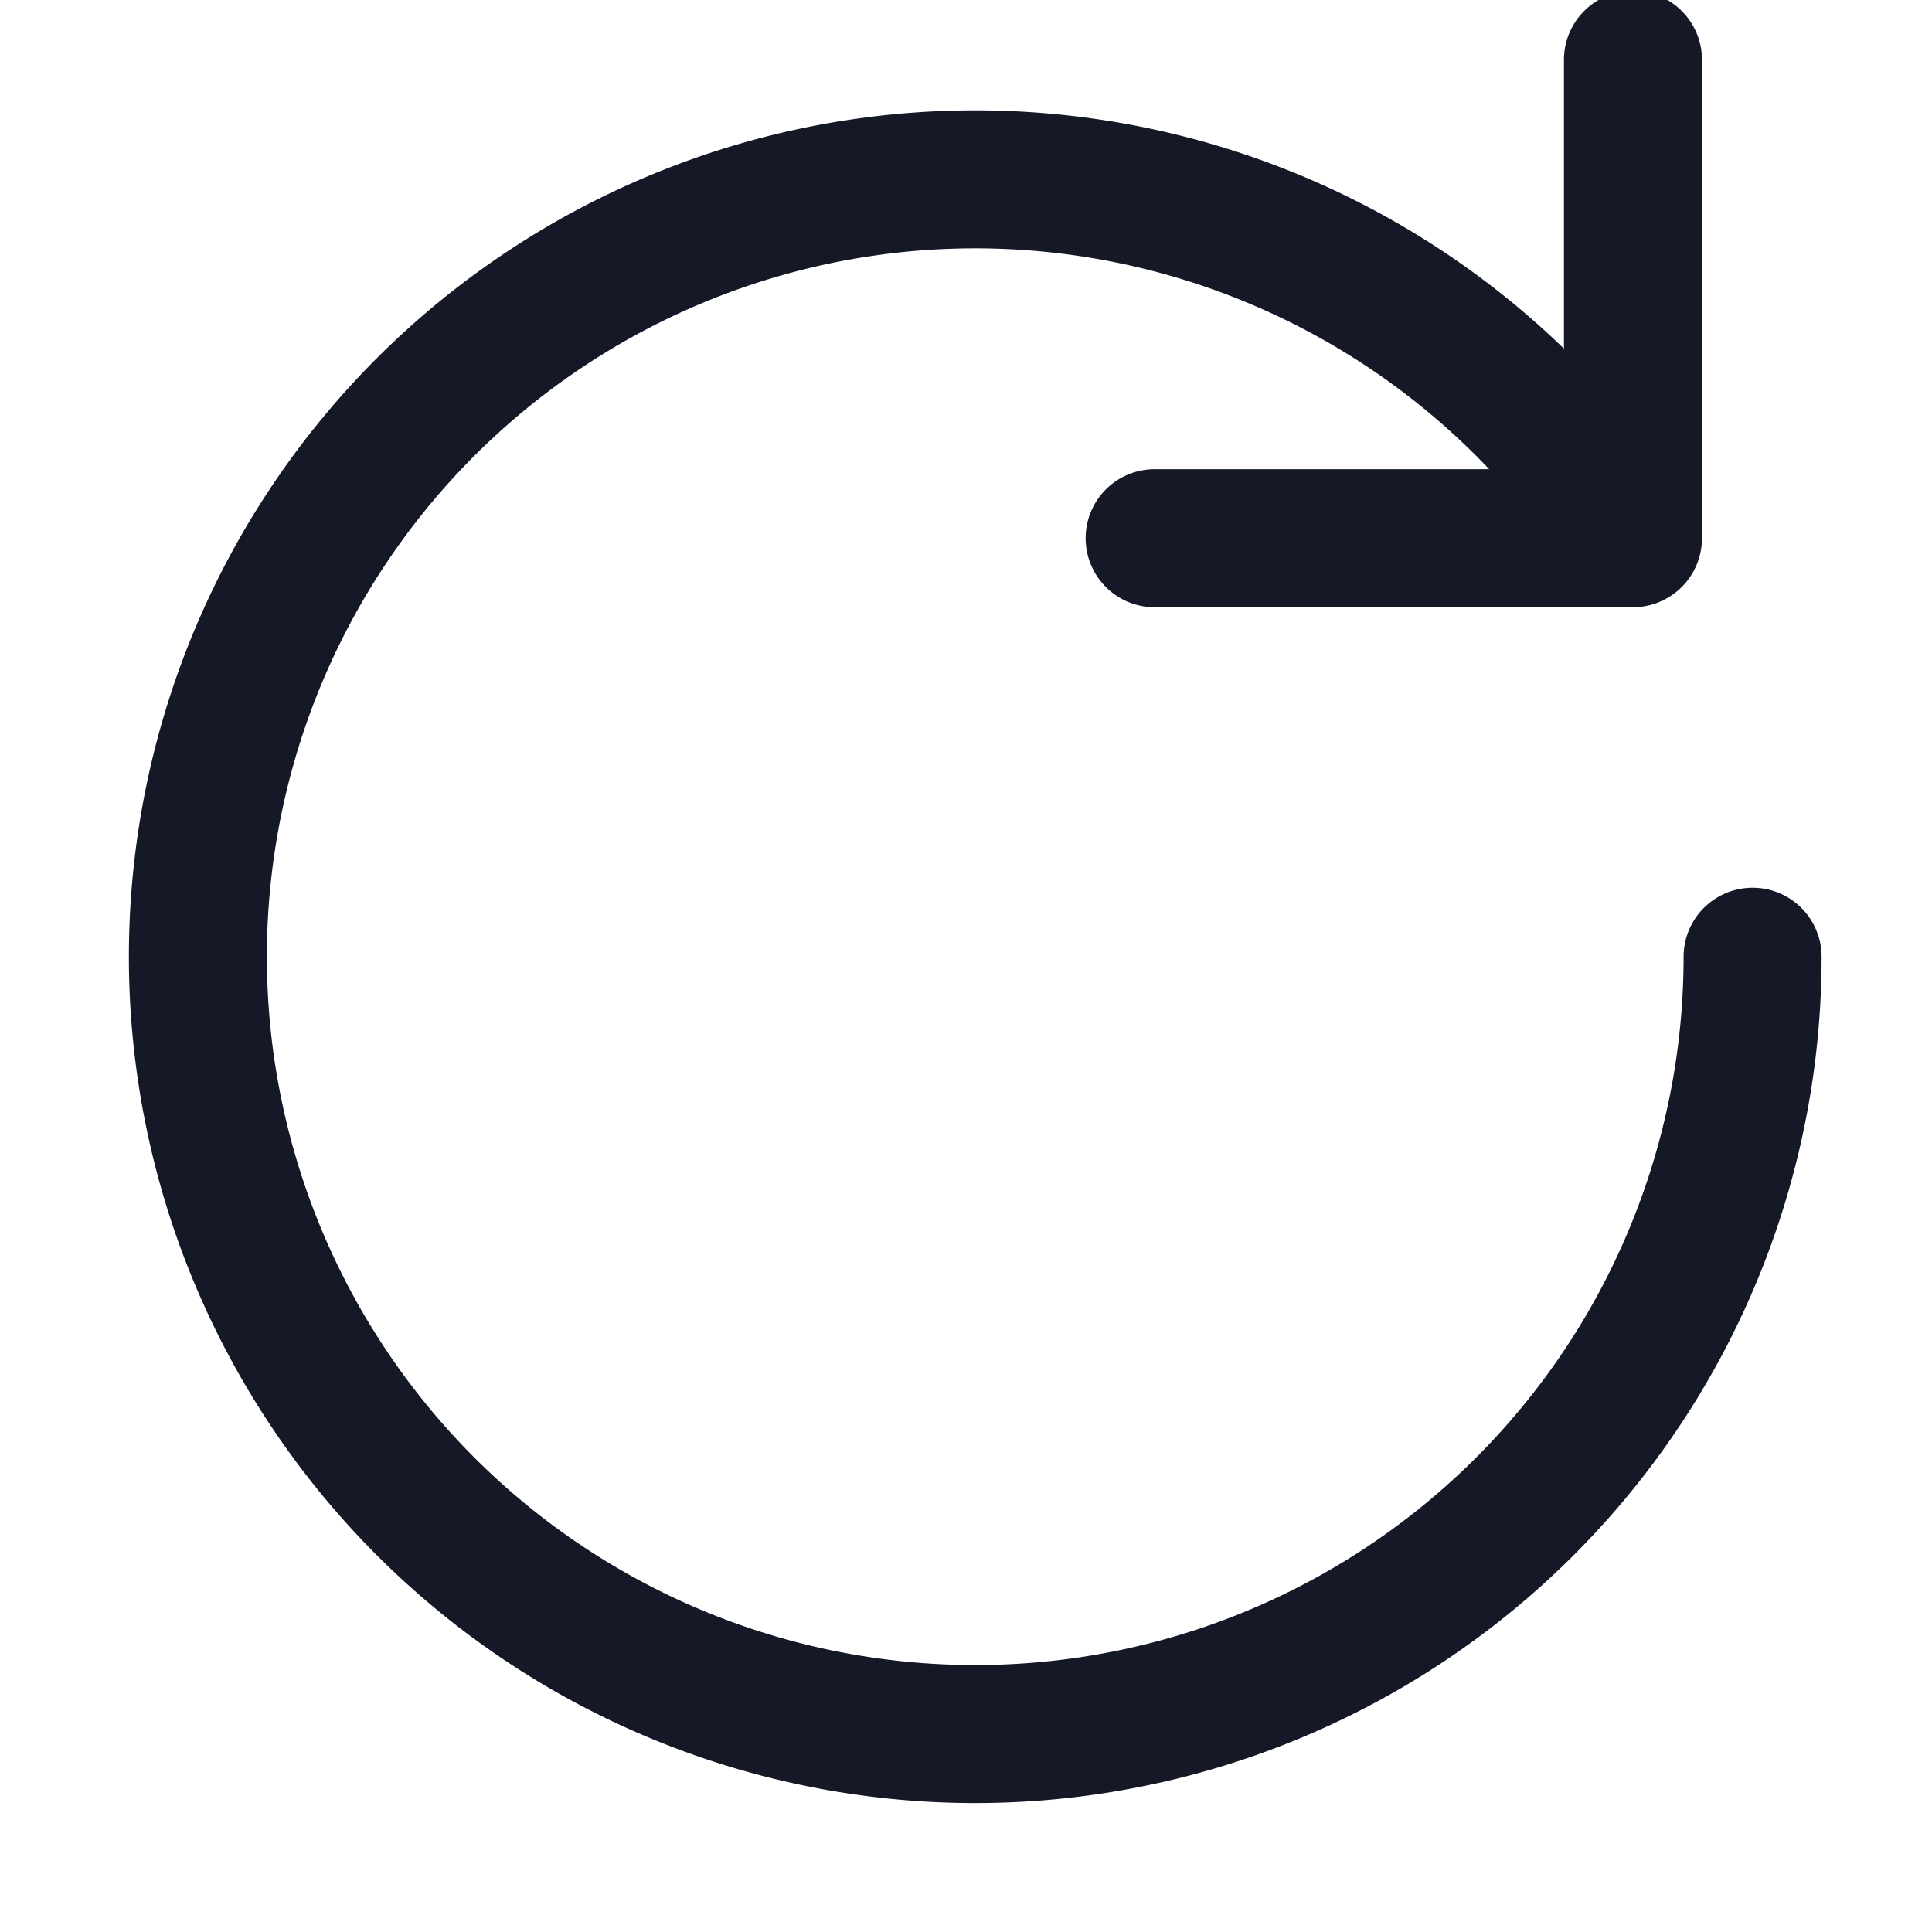 <svg width="14" height="14" xmlns="http://www.w3.org/2000/svg"><g stroke="#141827" fill="none" fill-rule="evenodd" stroke-linecap="round" stroke-linejoin="round"><path d="M12.7 6.933a5.633 5.633 0 1 1-.886-3.033M11.833.433V3.9H8.367"/></g></svg>
